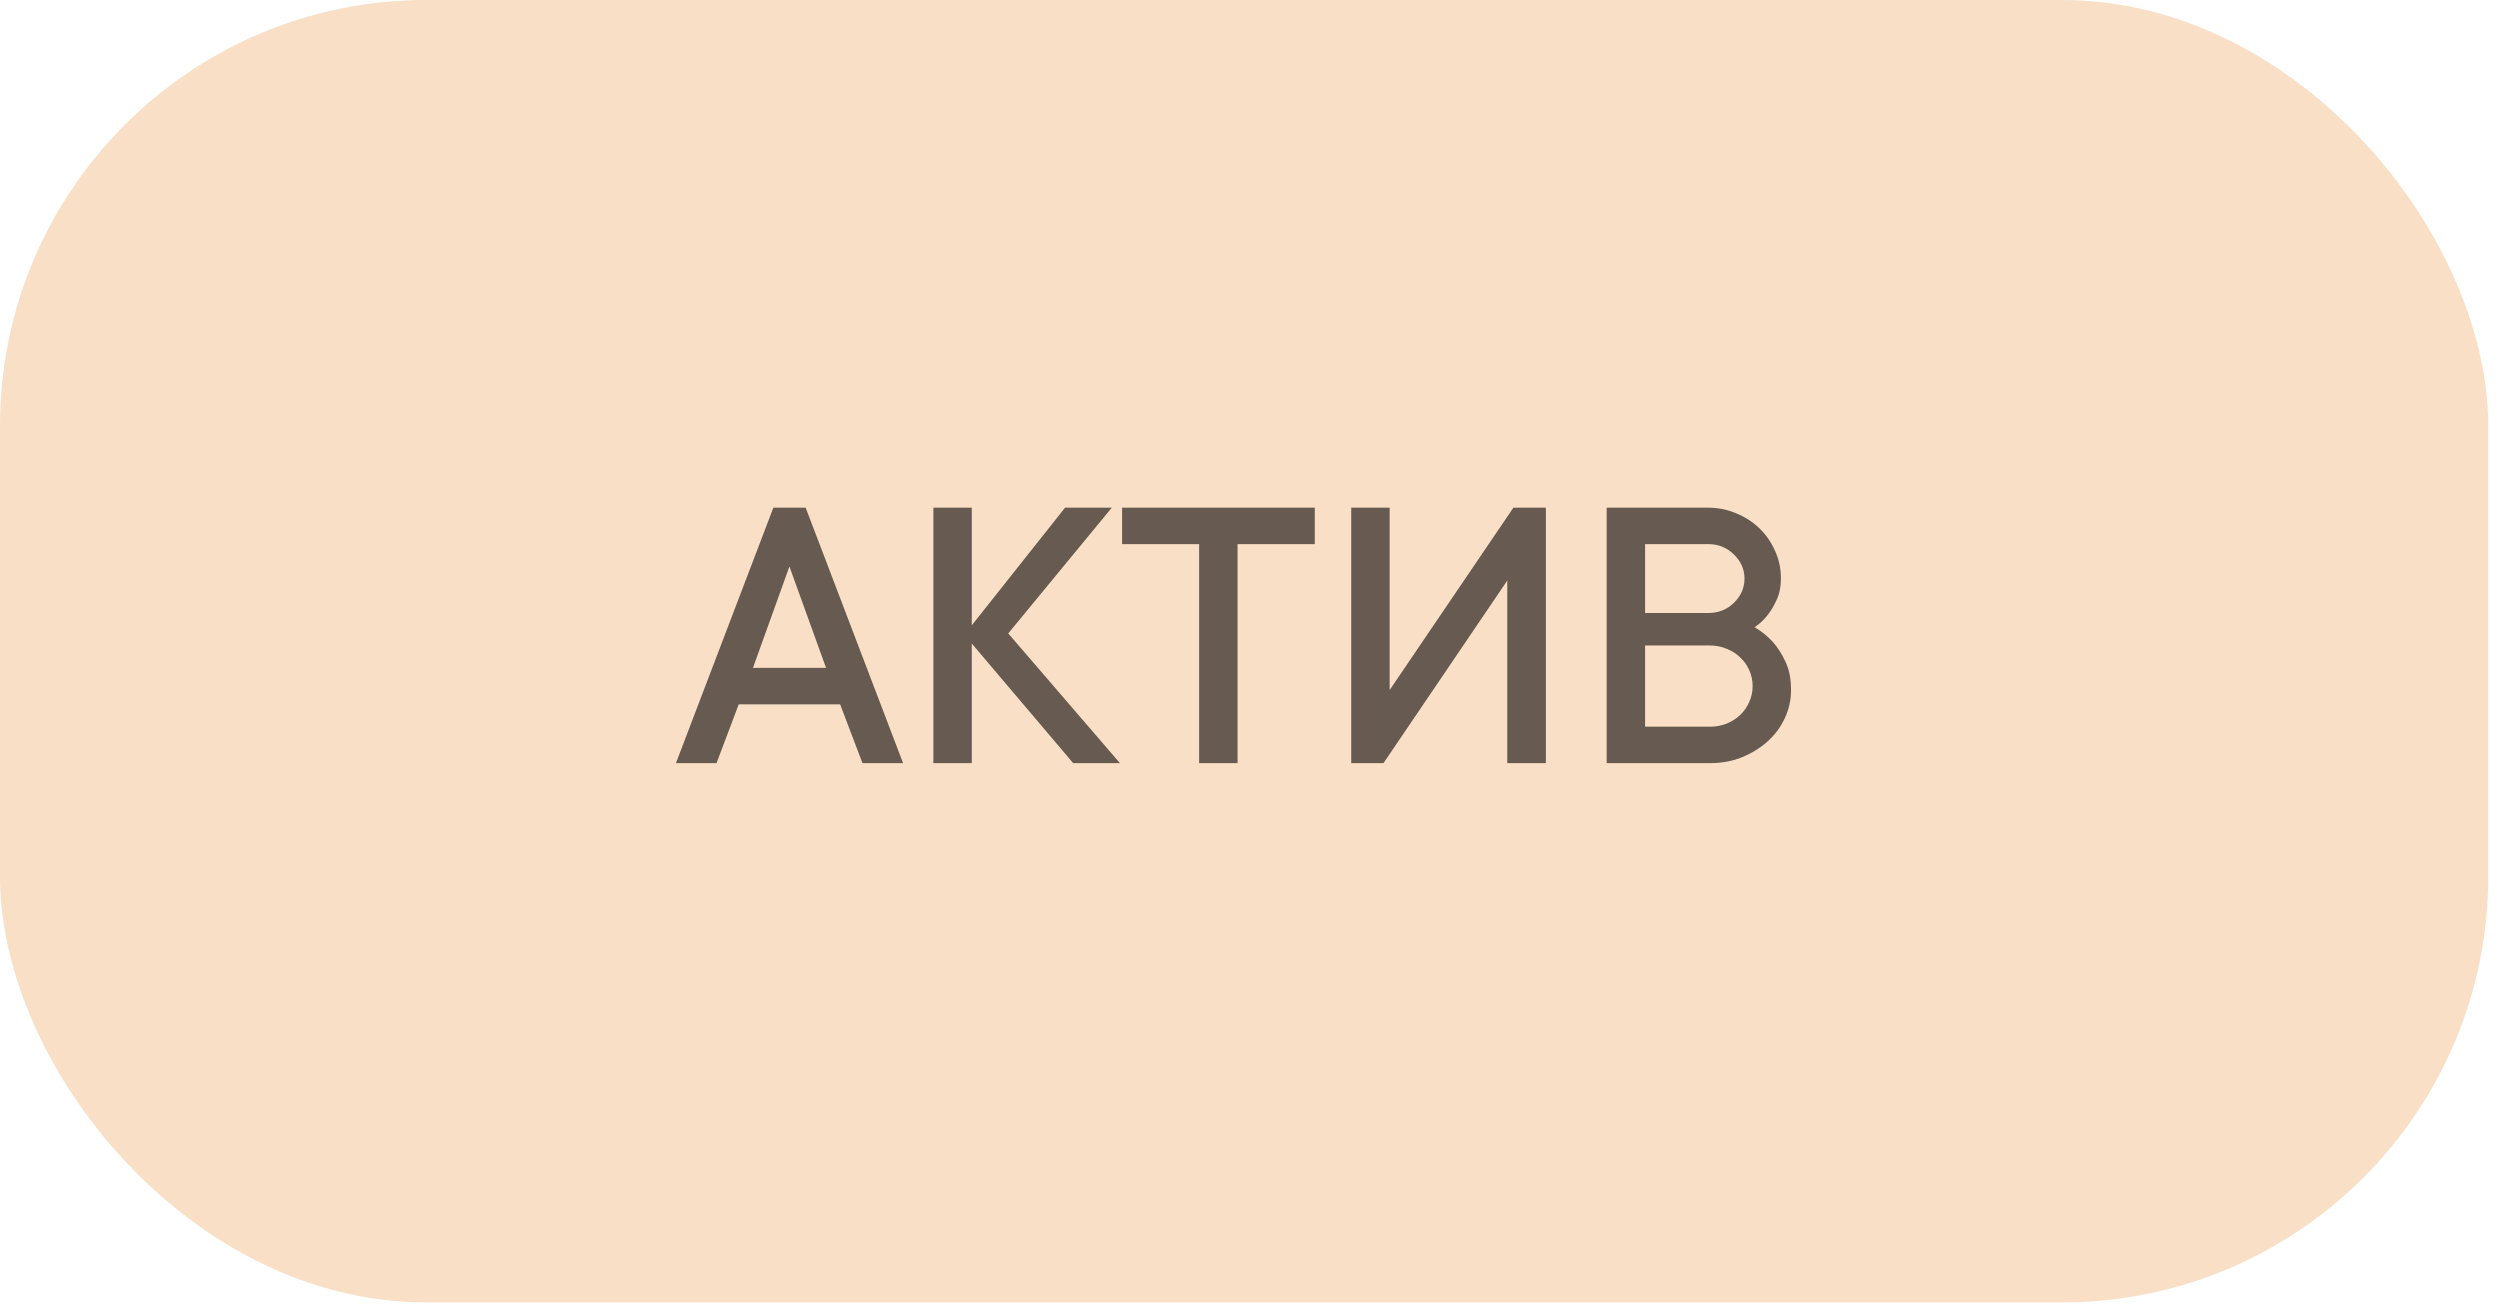<?xml version="1.0" encoding="UTF-8"?> <svg xmlns="http://www.w3.org/2000/svg" width="176" height="92" viewBox="0 0 176 92" fill="none"> <rect width="175.172" height="91.69" rx="30" fill="#F8DFC6"></rect> <path opacity="0.8" d="M50.444 53.724H47.586L54.445 35.74H56.718L63.577 53.724H60.719L59.144 49.584H52.006L50.444 53.724ZM58.154 47.018L55.575 39.88L53.009 47.018H58.154ZM75.552 53.724L68.414 45.304V53.724H65.71V35.74H68.414V44.021L74.981 35.74H78.271L70.98 44.593L78.843 53.724H75.552ZM78.996 35.74H92.561V38.305H87.124V53.724H84.419V38.305H78.996V35.74ZM106.112 53.724V40.87L97.398 53.724H95.126V35.74H97.831V48.58L106.544 35.74H108.83V53.724H106.112ZM123.524 44.16C123.998 44.43 124.426 44.774 124.807 45.192C125.132 45.554 125.425 46.01 125.685 46.558C125.955 47.107 126.089 47.781 126.089 48.58C126.089 49.268 125.945 49.923 125.657 50.545C125.378 51.159 124.979 51.703 124.458 52.177C123.947 52.641 123.343 53.018 122.646 53.306C121.958 53.585 121.205 53.724 120.387 53.724H113.11V35.74L120.248 35.74C120.954 35.74 121.619 35.875 122.242 36.144C122.874 36.404 123.422 36.762 123.887 37.218C124.351 37.673 124.714 38.203 124.974 38.807C125.244 39.402 125.378 40.043 125.378 40.731C125.378 41.298 125.276 41.8 125.072 42.236C124.877 42.664 124.667 43.017 124.444 43.296C124.175 43.64 123.868 43.928 123.524 44.16ZM115.815 43.157H120.248C120.973 43.157 121.582 42.915 122.074 42.432C122.567 41.948 122.813 41.381 122.813 40.731C122.813 40.08 122.562 39.513 122.06 39.03C121.568 38.547 120.964 38.305 120.248 38.305L115.815 38.305V43.157ZM120.387 51.159C120.806 51.159 121.201 51.085 121.573 50.936C121.944 50.778 122.26 50.573 122.521 50.322C122.79 50.062 122.999 49.76 123.148 49.416C123.306 49.072 123.385 48.701 123.385 48.301C123.385 47.901 123.306 47.529 123.148 47.186C122.999 46.842 122.79 46.544 122.521 46.293C122.26 46.033 121.944 45.829 121.573 45.68C121.201 45.522 120.806 45.443 120.387 45.443H115.815V51.159H120.387Z" fill="#423A34"></path> </svg> 